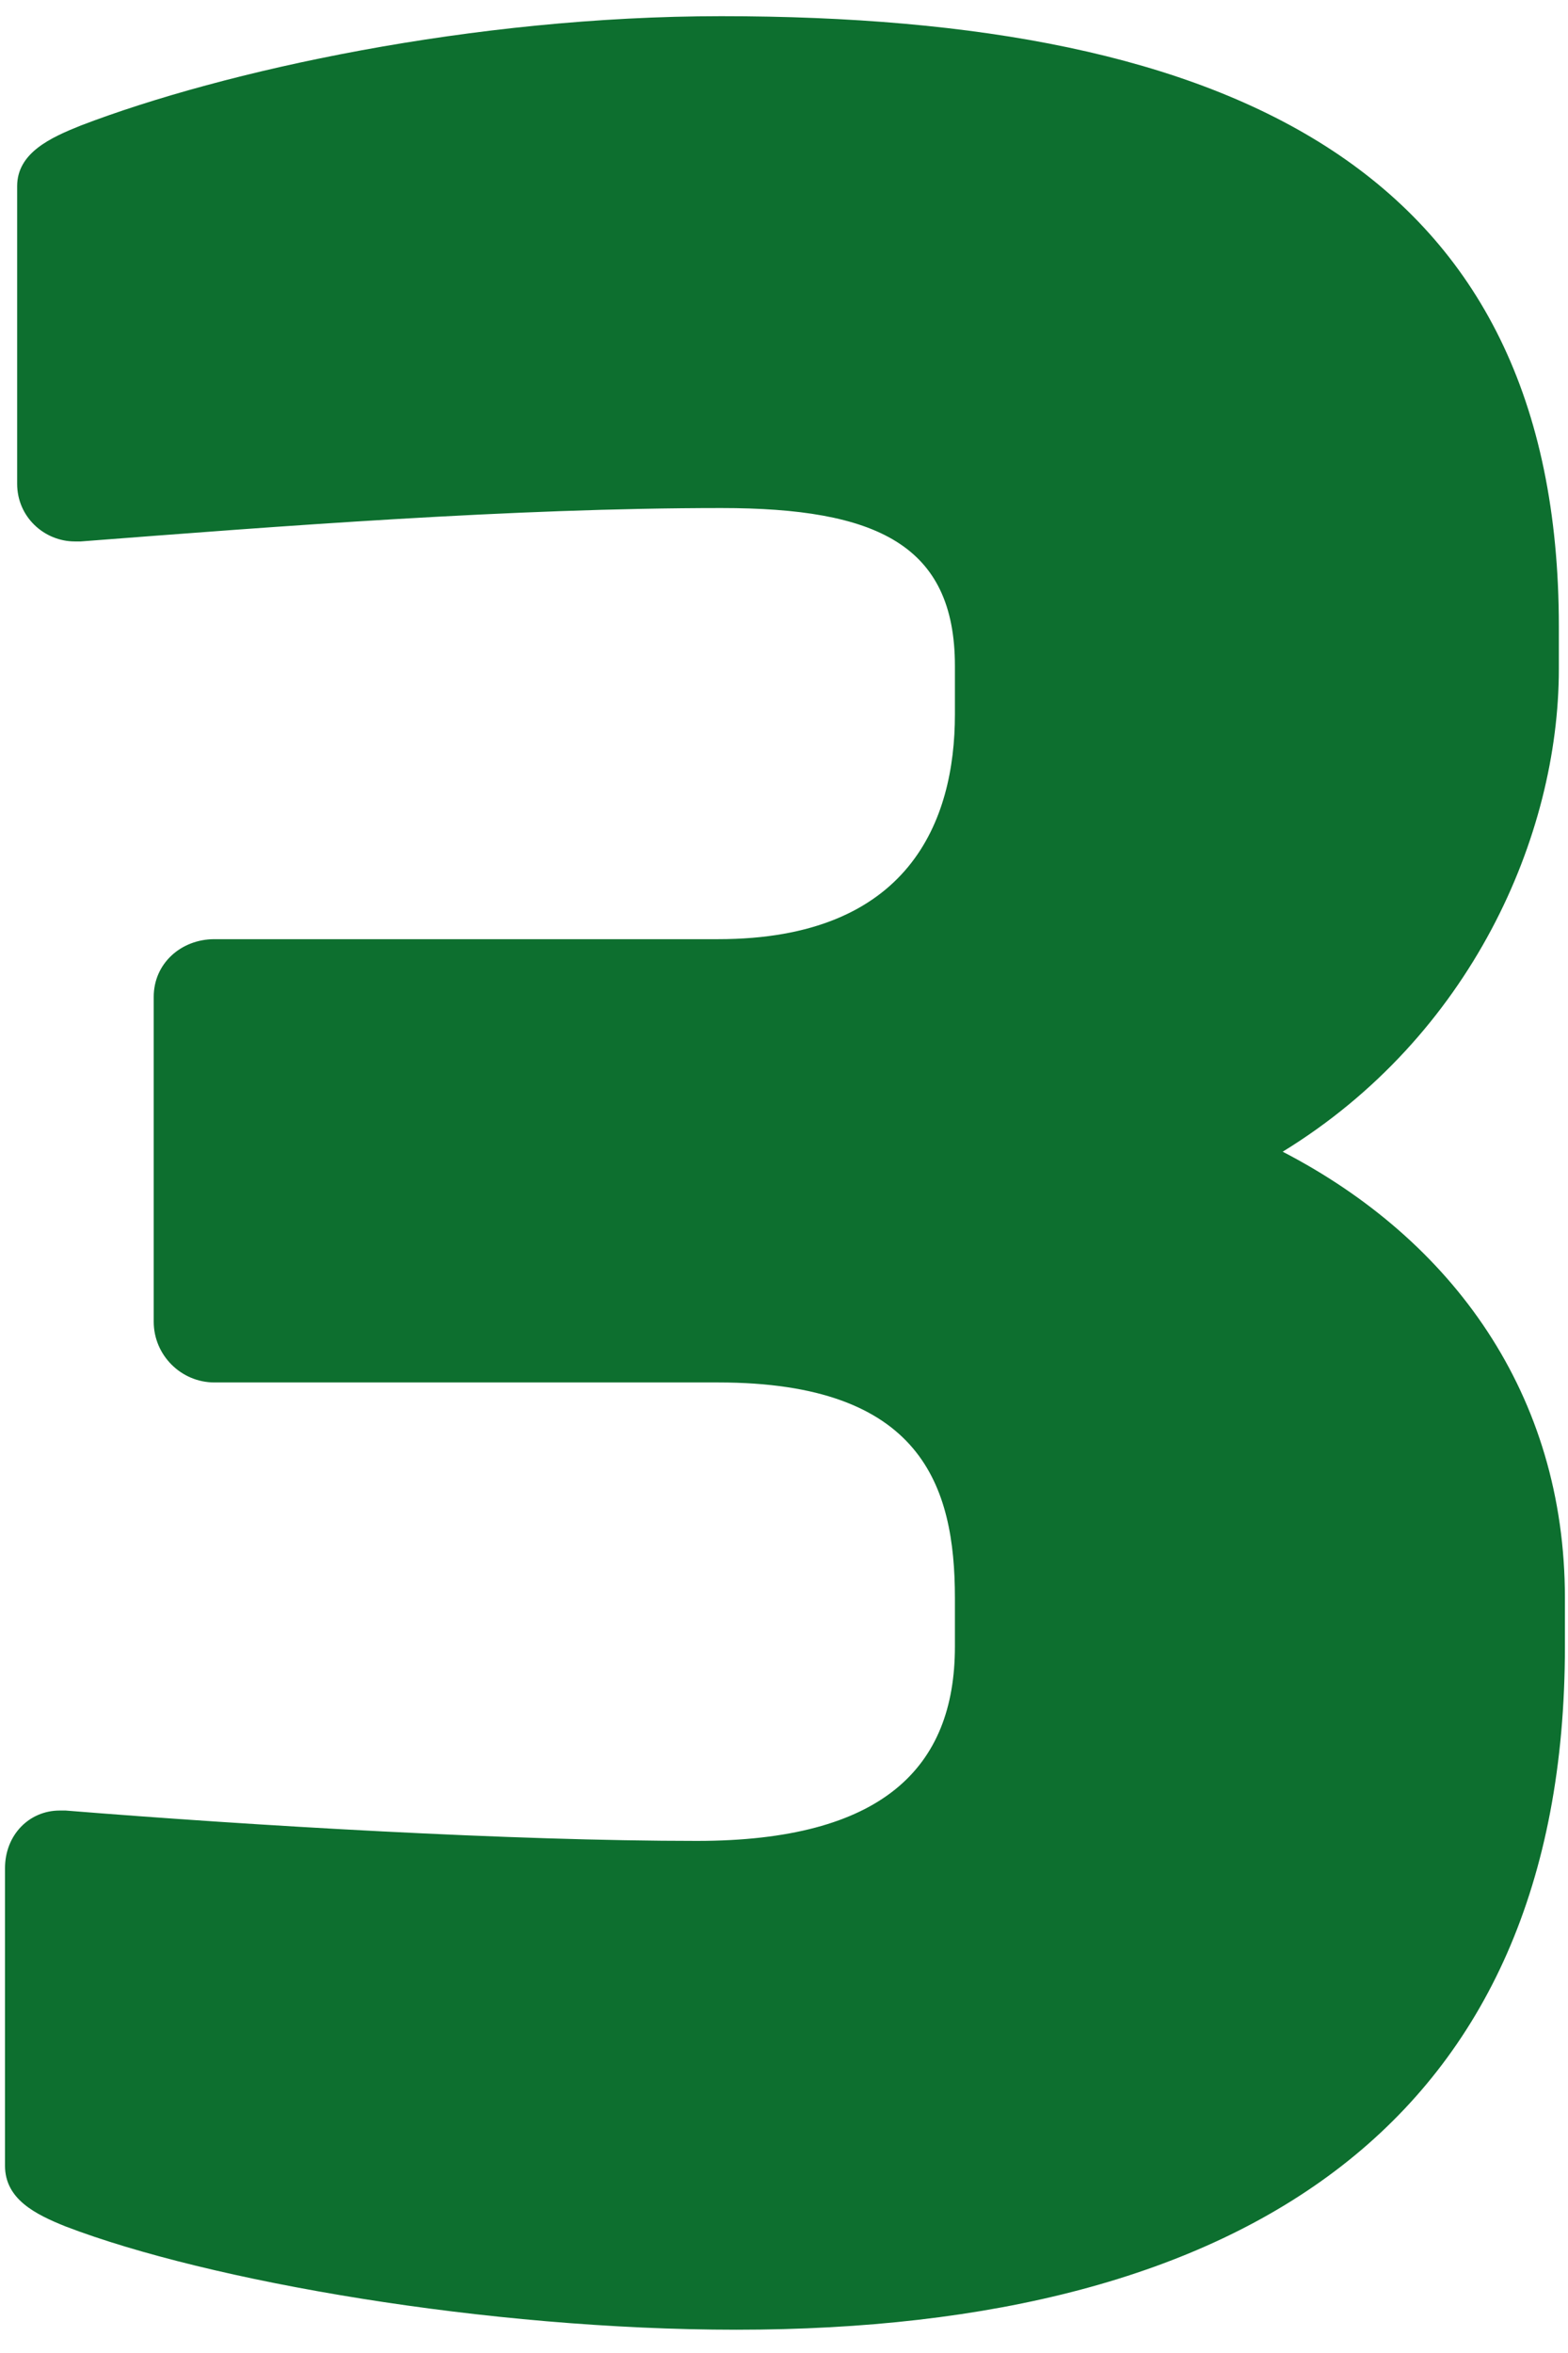 <svg width="62" height="93" viewBox="0 0 62 93" fill="none" xmlns="http://www.w3.org/2000/svg">
<path d="M61.878 65.08V63.16C61.878 55.12 57.438 49 50.718 45.52C58.158 40.96 61.638 33.04 61.638 26.44V24.76C61.638 6.76 48.798 0.64 28.518 0.64C18.678 0.64 8.838 2.8 3.198 4.96C1.998 5.44 0.678 6.04 0.678 7.36V19.12C0.678 20.44 1.758 21.4 2.958 21.4C3.078 21.4 3.078 21.4 3.198 21.4C10.998 20.8 20.238 20.08 28.518 20.08C34.638 20.08 37.758 21.52 37.758 26.32V28.24C37.758 32.44 35.958 37.12 28.398 37.12H8.478C7.158 37.12 6.078 38.08 6.078 39.4V52.24C6.078 53.56 7.158 54.64 8.478 54.64H28.398C36.438 54.64 37.758 58.72 37.758 63.16V65.08C37.758 69.88 34.878 72.76 27.558 72.76C20.238 72.76 10.038 72.16 2.598 71.56C2.478 71.56 2.478 71.56 2.358 71.56C1.158 71.56 0.198 72.52 0.198 73.84V85.6C0.198 86.92 1.398 87.52 2.598 88C8.238 90.16 19.278 92.08 29.118 92.08C49.278 92.08 61.878 83.8 61.878 65.08Z" fill="#0D6F2F"/>
</svg>
